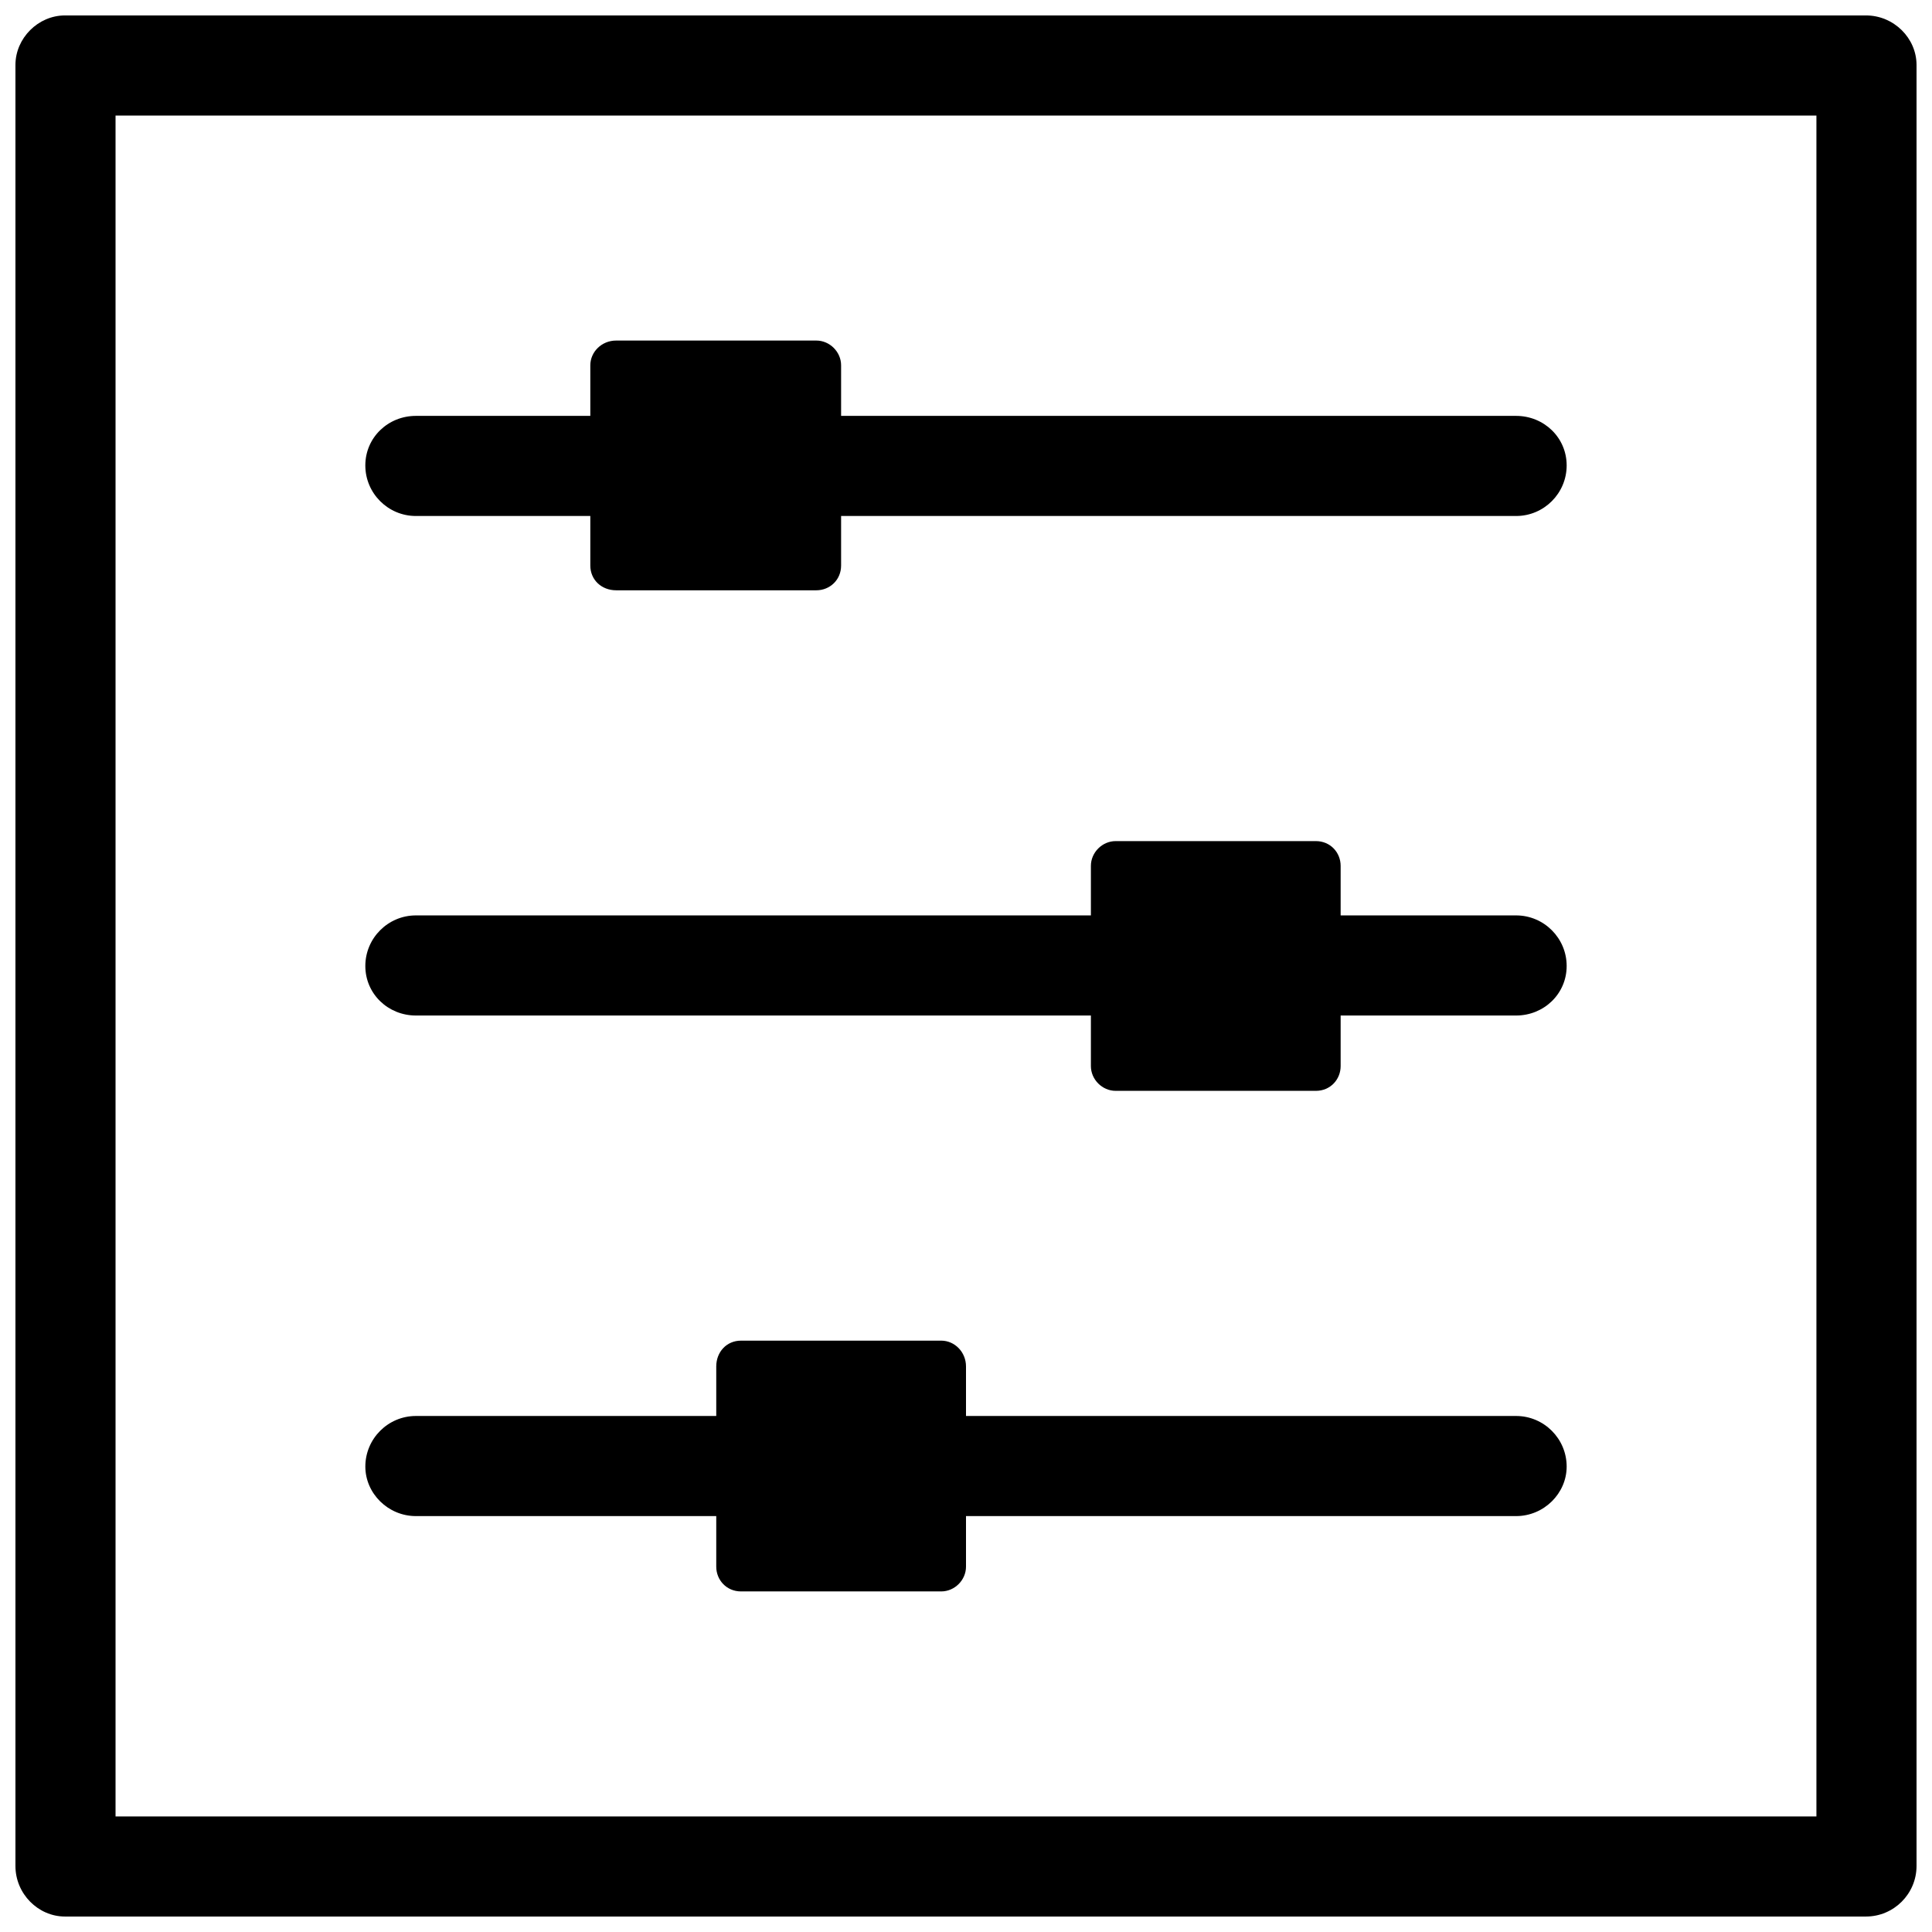 <?xml version="1.0" encoding="UTF-8"?>
<!-- Uploaded to: ICON Repo, www.svgrepo.com, Generator: ICON Repo Mixer Tools -->
<svg width="800px" height="800px" version="1.1" viewBox="144 144 512 512" xmlns="http://www.w3.org/2000/svg">
 <defs>
  <clipPath id="a">
   <path d="m148.09 148.09h503.81v503.81h-503.81z"/>
  </clipPath>
 </defs>
 <g clip-path="url(#a)">
  <path d="m545.78 519.25c7.387 0 13.402 6.016 13.402 13.402 0 7.109-6.016 13.129-13.402 13.129h-145.78v13.402c0 3.555-3.008 6.562-6.562 6.562h-53.062c-3.828 0-6.562-3.008-6.562-6.562v-13.402h-79.594c-7.387 0-13.402-6.016-13.402-13.129 0-7.387 6.016-13.402 13.402-13.402h79.594v-13.129c0-3.828 2.734-6.836 6.562-6.836h53.062c3.555 0 6.562 3.008 6.562 6.836v13.129zm-384.56-371.16h477.28c7.387 0 13.402 6.016 13.402 13.129v477.28c0 7.387-6.016 13.402-13.402 13.402h-477.28c-7.109 0-13.129-6.016-13.129-13.402v-477.28c0-7.109 6.016-13.129 13.129-13.129zm464.15 26.531h-450.75v450.75h450.75zm-258.47 66.191v13.402h178.88c7.387 0 13.402 5.742 13.402 13.129 0 7.387-6.016 13.402-13.402 13.402h-178.88v13.129c0 3.828-3.008 6.562-6.562 6.562h-53.062c-3.828 0-6.836-2.734-6.836-6.562v-13.129h-46.223c-7.387 0-13.402-6.016-13.402-13.402 0-7.387 6.016-13.129 13.402-13.129h46.223v-13.402c0-3.555 3.008-6.562 6.836-6.562h53.062c3.555 0 6.562 3.008 6.562 6.562zm178.88 145.78c7.387 0 13.402 6.016 13.402 13.402s-6.016 13.129-13.402 13.129h-46.496v13.402c0 3.555-2.734 6.562-6.562 6.562h-53.062c-3.555 0-6.562-3.008-6.562-6.562v-13.402h-178.88c-7.387 0-13.402-5.742-13.402-13.129s6.016-13.402 13.402-13.402h178.88v-13.129c0-3.555 3.008-6.562 6.562-6.562h53.062c3.828 0 6.562 3.008 6.562 6.562v13.129z"/>
 </g>
</svg>